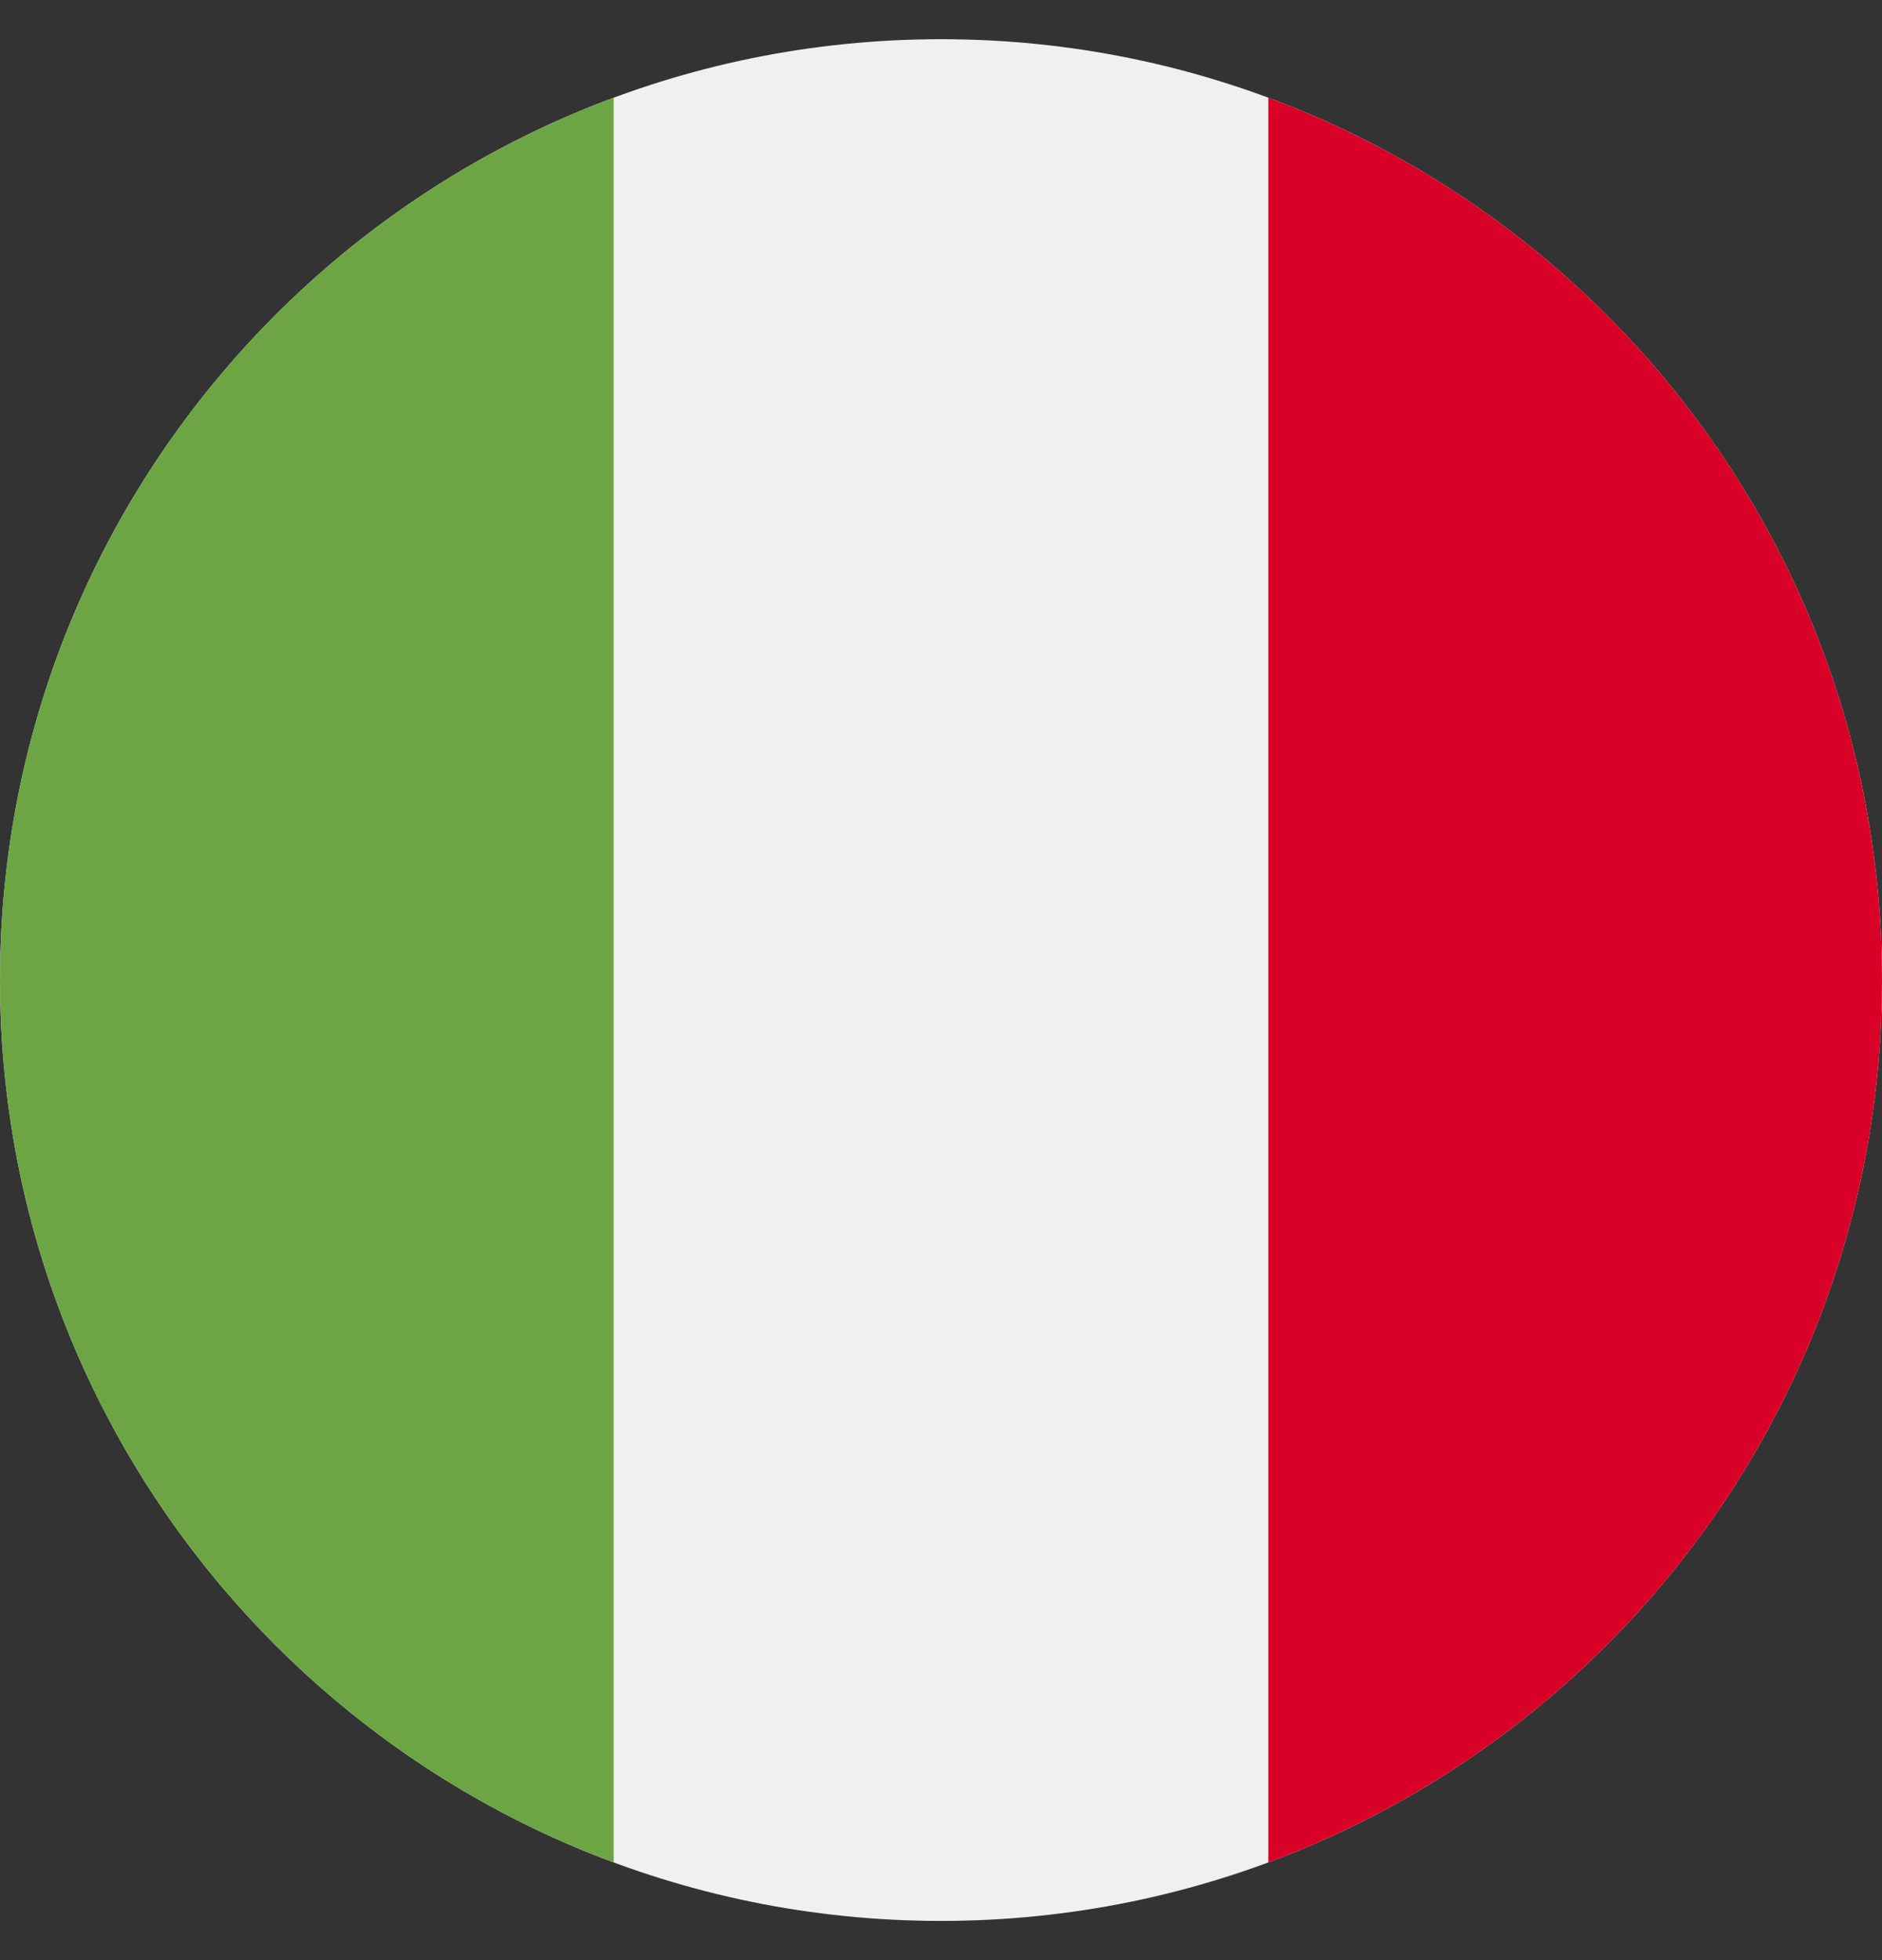 <svg width="24" height="25" viewBox="0 0 24 25" fill="none" xmlns="http://www.w3.org/2000/svg">
<rect x="0" y="0" width="24" height="25" fill="#333333" stroke="none"/>
<g clip-path="url(#clip0_2114_3126)">
<path d="M12 24.5C18.627 24.5 24 19.127 24 12.5C24 5.873 18.627 0.5 12 0.5C5.373 0.5 0 5.873 0 12.5C0 19.127 5.373 24.5 12 24.5Z" fill="#F0F0F0"/>
<path d="M24 12.5C24 7.34 20.744 2.942 16.174 1.246V23.754C20.744 22.058 24 17.66 24 12.5Z" fill="#D80027"/>
<path d="M0 12.5C0 17.66 3.256 22.058 7.826 23.754V1.246C3.256 2.942 0 7.34 0 12.5Z" fill="#6DA544"/>
</g>
<defs>
<clipPath id="clip0_2114_3126">
<rect width="24" height="24" fill="white" transform="translate(0 0.5)"/>
</clipPath>
</defs>
</svg>
